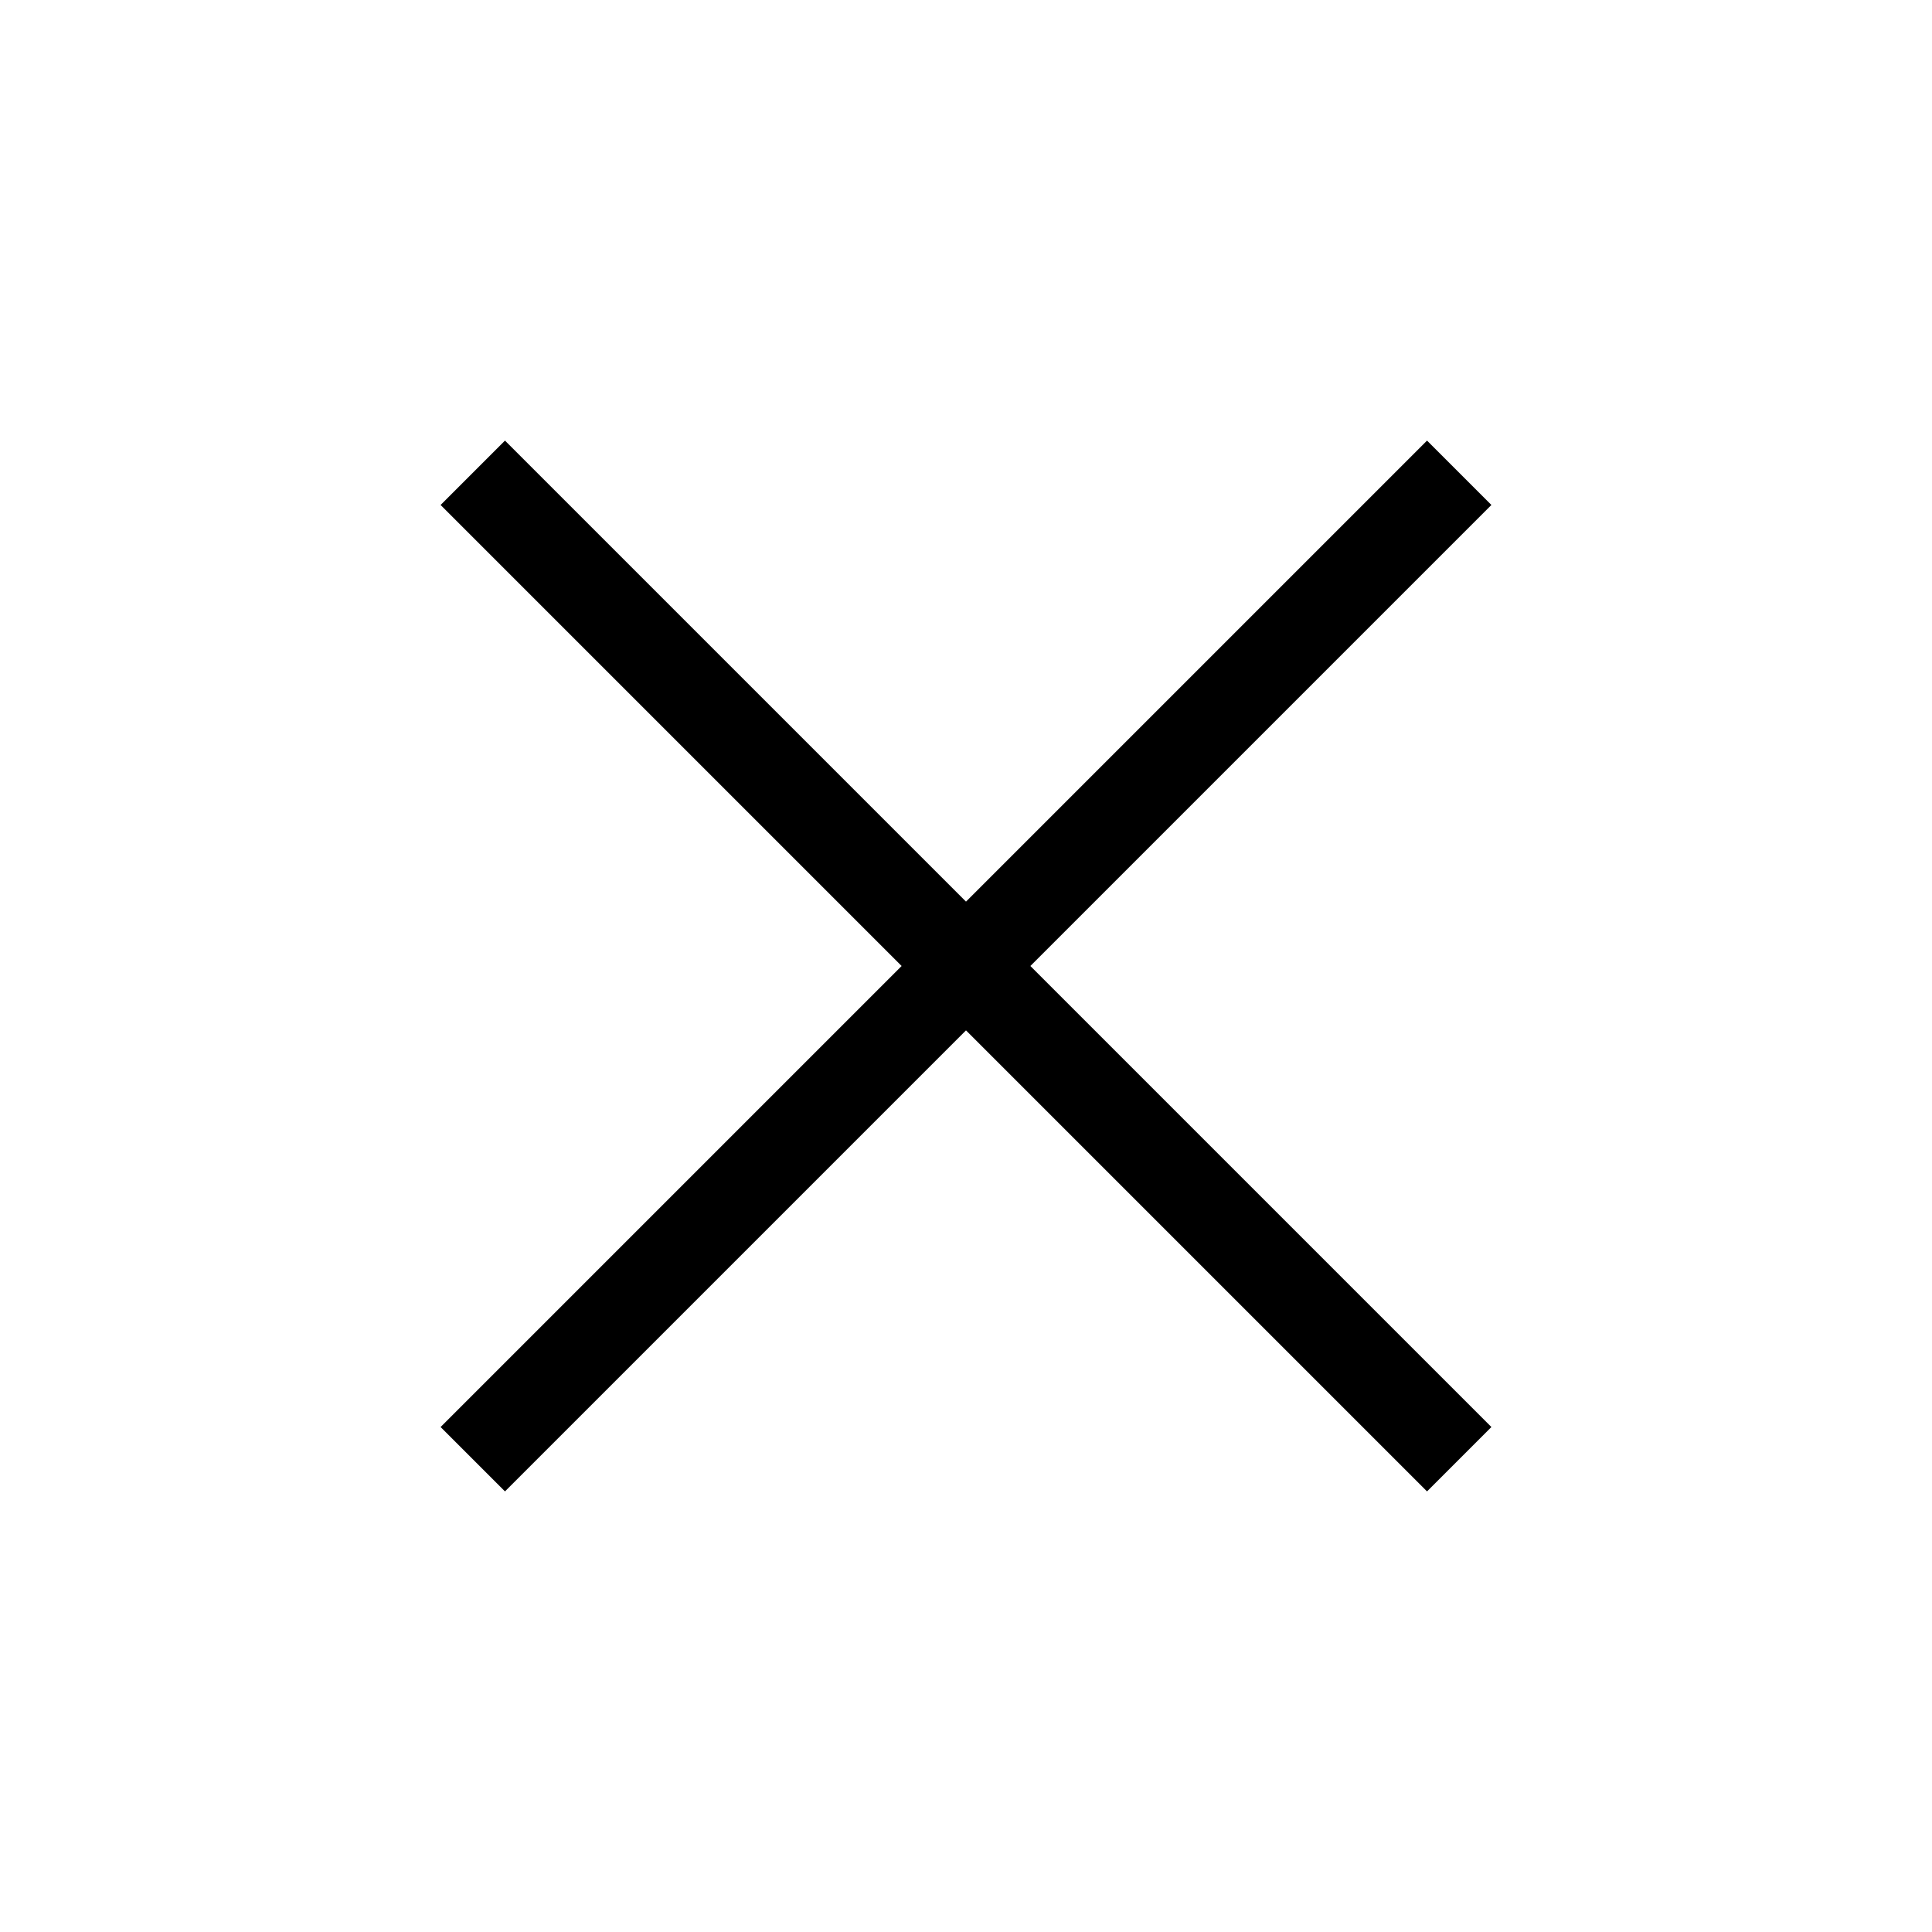 <svg width="40" height="40" viewBox="0 0 40 40" fill="none" xmlns="http://www.w3.org/2000/svg">
<path d="M10.455 30.878L9.122 29.545L18.667 20L9.122 10.455L10.455 9.122L20 18.667L29.545 9.122L30.878 10.455L21.333 20L30.878 29.545L29.545 30.878L20 21.333L10.455 30.878Z" fill="black"/>
</svg>
